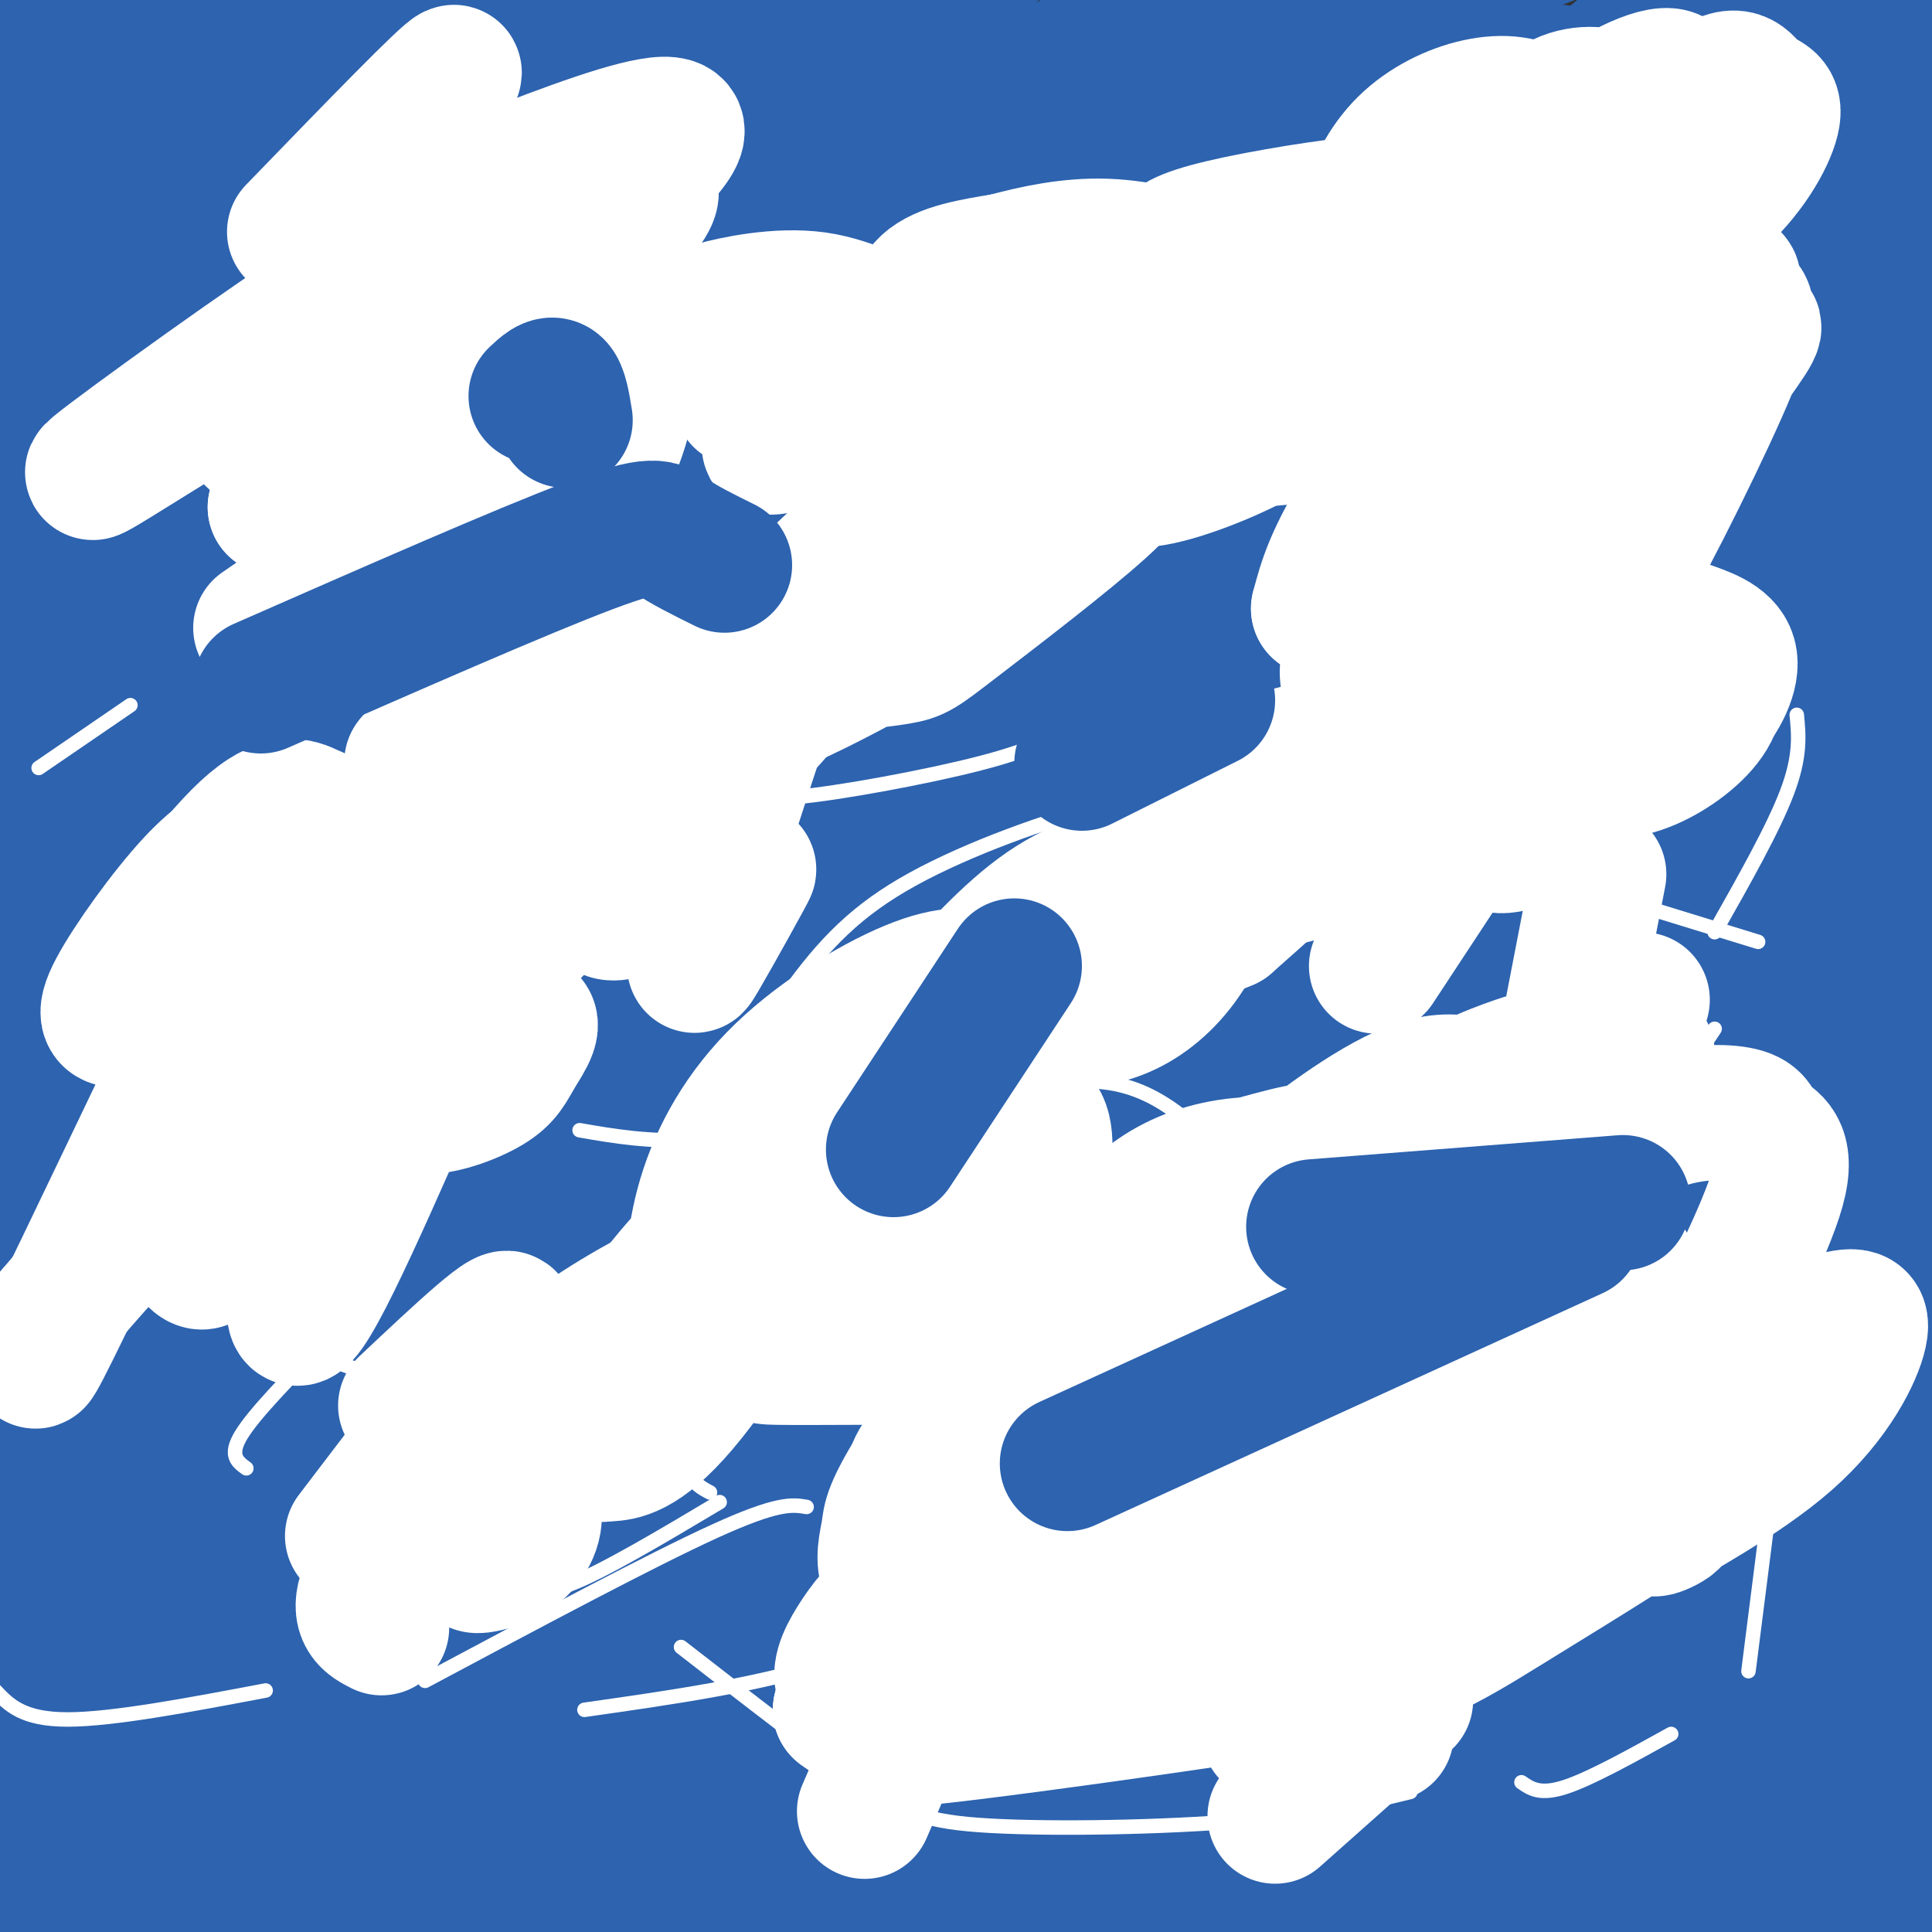 <svg viewBox='0 0 400 400' version='1.1' xmlns='http://www.w3.org/2000/svg' xmlns:xlink='http://www.w3.org/1999/xlink'><rect x="0" y="0" width="400" height="400" fill="#333333" stroke="none"/><g fill='none' stroke='#000000' stroke-width='3' stroke-linecap='round' stroke-linejoin='round'><path d='M49,209c0.000,0.000 13.000,10.000 13,10'/></g>
<g fill='none' stroke='#2d63af' stroke-width='28' stroke-linecap='round' stroke-linejoin='round'><path d='M80,222c-15.785,14.459 -31.570,28.917 -8,4c23.570,-24.917 86.494,-89.211 107,-112c20.506,-22.789 -1.405,-4.075 -15,6c-13.595,10.075 -18.875,11.509 -50,42c-31.125,30.491 -88.095,90.039 -83,83c5.095,-7.039 72.256,-80.664 116,-126c43.744,-45.336 64.070,-62.382 60,-58c-4.070,4.382 -32.535,30.191 -61,56'/><path d='M146,117c-45.411,45.089 -128.439,129.810 -132,130c-3.561,0.190 72.345,-84.152 127,-139c54.655,-54.848 88.059,-80.202 59,-53c-29.059,27.202 -120.579,106.960 -171,153c-50.421,46.040 -59.742,58.361 -25,26c34.742,-32.361 113.546,-109.405 157,-149c43.454,-39.595 51.558,-41.741 49,-38c-2.558,3.741 -15.779,13.371 -29,23'/><path d='M181,70c-57.950,50.431 -188.325,165.009 -178,153c10.325,-12.009 161.350,-150.604 208,-196c46.650,-45.396 -11.074,2.408 -70,52c-58.926,49.592 -119.052,100.973 -115,94c4.052,-6.973 72.283,-72.300 116,-111c43.717,-38.700 62.919,-50.771 39,-29c-23.919,21.771 -90.960,77.386 -158,133'/><path d='M23,166c-1.340,-3.379 74.308,-78.326 126,-127c51.692,-48.674 79.426,-71.075 35,-27c-44.426,44.075 -161.012,154.627 -191,181c-29.988,26.373 26.621,-31.434 64,-70c37.379,-38.566 55.526,-57.891 82,-81c26.474,-23.109 61.273,-50.002 38,-32c-23.273,18.002 -104.620,80.897 -149,118c-44.380,37.103 -51.795,48.412 -47,43c4.795,-5.412 21.798,-27.546 48,-55c26.202,-27.454 61.601,-60.227 97,-93'/><path d='M126,23c24.934,-22.228 38.769,-31.299 48,-37c9.231,-5.701 13.859,-8.031 -29,30c-42.859,38.031 -133.205,116.422 -151,126c-17.795,9.578 36.962,-49.656 85,-96c48.038,-46.344 89.359,-79.798 79,-72c-10.359,7.798 -72.397,56.848 -109,87c-36.603,30.152 -47.769,41.405 -54,49c-6.231,7.595 -7.526,11.531 28,-22c35.526,-33.531 107.872,-104.527 133,-131c25.128,-26.473 3.036,-8.421 -27,17c-30.036,25.421 -68.018,58.210 -106,91'/><path d='M23,65c-14.470,13.240 2.354,0.841 32,-26c29.646,-26.841 72.114,-68.124 78,-77c5.886,-8.876 -24.810,14.655 -44,30c-19.190,15.345 -26.876,22.502 -38,33c-11.124,10.498 -25.687,24.335 -11,13c14.687,-11.335 58.626,-47.844 83,-69c24.374,-21.156 29.185,-26.960 18,-22c-11.185,4.960 -38.364,20.683 -64,41c-25.636,20.317 -49.727,45.229 -40,37c9.727,-8.229 53.273,-49.600 64,-62c10.727,-12.400 -11.364,4.171 -30,19c-18.636,14.829 -33.818,27.914 -49,41'/><path d='M22,23c-14.333,13.786 -25.667,27.753 -8,7c17.667,-20.753 64.334,-76.224 70,-71c5.666,5.224 -29.671,71.143 -44,85c-14.329,13.857 -7.652,-24.348 -4,-36c3.652,-11.652 4.278,3.248 5,8c0.722,4.752 1.541,-0.644 1,17c-0.541,17.644 -2.440,58.327 -3,69c-0.560,10.673 0.220,-8.663 1,-28'/><path d='M40,74c0.152,-13.406 0.032,-32.922 2,-48c1.968,-15.078 6.024,-25.718 8,-26c1.976,-0.282 1.870,9.794 0,24c-1.870,14.206 -5.506,32.542 -12,50c-6.494,17.458 -15.848,34.038 -20,43c-4.152,8.962 -3.104,10.304 0,-5c3.104,-15.304 8.263,-47.256 12,-64c3.737,-16.744 6.051,-18.279 8,-18c1.949,0.279 3.533,2.374 5,10c1.467,7.626 2.818,20.784 2,45c-0.818,24.216 -3.805,59.490 -4,68c-0.195,8.510 2.403,-9.745 5,-28'/><path d='M46,125c2.095,-20.798 4.833,-58.792 7,-74c2.167,-15.208 3.762,-7.631 10,10c6.238,17.631 17.119,45.315 28,73'/><path d='M28,45c-5.026,2.179 -10.053,4.358 -11,-2c-0.947,-6.358 2.185,-21.253 1,-13c-1.185,8.253 -6.689,39.656 -10,47c-3.311,7.344 -4.430,-9.369 -5,-31c-0.570,-21.631 -0.591,-48.180 0,-44c0.591,4.180 1.796,39.090 3,74'/><path d='M6,76c-0.473,27.201 -3.154,58.203 -3,40c0.154,-18.203 3.145,-85.611 5,-112c1.855,-26.389 2.574,-11.759 6,8c3.426,19.759 9.557,44.647 13,45c3.443,0.353 4.196,-23.828 5,-37c0.804,-13.172 1.658,-15.335 -2,-11c-3.658,4.335 -11.829,15.167 -20,26'/><path d='M10,35c-2.000,4.667 3.000,3.333 8,2'/><path d='M2,223c8.511,-18.222 17.022,-36.444 17,-36c-0.022,0.444 -8.578,19.556 -12,32c-3.422,12.444 -1.711,18.222 0,24'/><path d='M22,249c0.217,-0.342 0.434,-0.683 2,-4c1.566,-3.317 4.479,-9.609 1,30c-3.479,39.609 -13.352,125.119 -17,130c-3.648,4.881 -1.071,-70.867 3,-119c4.071,-48.133 9.634,-68.651 9,-39c-0.634,29.651 -7.467,109.472 -10,128c-2.533,18.528 -0.767,-24.236 1,-67'/><path d='M11,308c2.333,-27.222 7.667,-61.778 9,-48c1.333,13.778 -1.333,75.889 -4,138'/><path d='M63,223c-2.270,27.144 -4.539,54.288 -7,76c-2.461,21.712 -5.113,37.993 -11,63c-5.887,25.007 -15.011,58.741 -16,50c-0.989,-8.741 6.155,-59.957 15,-107c8.845,-47.043 19.389,-89.912 20,-84c0.611,5.912 -8.713,60.605 -20,105c-11.287,44.395 -24.539,78.491 -30,88c-5.461,9.509 -3.132,-5.569 1,-24c4.132,-18.431 10.066,-40.216 16,-62'/><path d='M31,328c11.292,-31.960 31.522,-80.861 39,-89c7.478,-8.139 2.203,24.485 -12,73c-14.203,48.515 -37.333,112.921 -32,103c5.333,-9.921 39.128,-94.169 60,-142c20.872,-47.831 28.821,-59.243 35,-68c6.179,-8.757 10.587,-14.858 16,-22c5.413,-7.142 11.832,-15.326 -7,27c-18.832,42.326 -62.916,135.163 -107,228'/><path d='M23,438c-13.043,21.833 7.849,-37.584 48,-117c40.151,-79.416 99.560,-178.831 80,-143c-19.560,35.831 -118.090,206.908 -139,241c-20.910,34.092 35.800,-68.801 71,-131c35.200,-62.199 48.889,-83.703 68,-107c19.111,-23.297 43.645,-48.388 47,-51c3.355,-2.612 -14.470,17.254 -35,46c-20.530,28.746 -43.765,66.373 -67,104'/><path d='M96,280c-26.790,46.907 -60.265,112.175 -51,101c9.265,-11.175 61.270,-98.794 112,-170c50.730,-71.206 100.185,-125.999 87,-100c-13.185,25.999 -89.010,132.790 -140,210c-50.990,77.210 -77.147,124.838 -60,101c17.147,-23.838 77.596,-119.142 109,-167c31.404,-47.858 33.763,-48.269 53,-67c19.237,-18.731 55.354,-55.780 69,-70c13.646,-14.220 4.823,-5.610 -4,3'/><path d='M271,121c-21.610,27.565 -73.633,94.976 -110,144c-36.367,49.024 -57.076,79.661 -83,118c-25.924,38.339 -57.061,84.379 -38,61c19.061,-23.379 88.320,-116.178 123,-162c34.680,-45.822 34.780,-44.668 60,-69c25.220,-24.332 75.561,-74.150 83,-81c7.439,-6.850 -28.023,29.270 -59,62c-30.977,32.730 -57.468,62.072 -96,112c-38.532,49.928 -89.105,120.442 -88,121c1.105,0.558 53.887,-68.841 96,-119c42.113,-50.159 73.556,-81.080 105,-112'/><path d='M264,196c22.108,-23.467 24.879,-26.134 45,-41c20.121,-14.866 57.593,-41.930 59,-41c1.407,0.930 -33.250,29.855 -68,62c-34.750,32.145 -69.593,67.510 -118,125c-48.407,57.490 -110.378,137.104 -96,124c14.378,-13.104 105.104,-118.926 156,-176c50.896,-57.074 61.962,-65.401 78,-79c16.038,-13.599 37.049,-32.469 26,-20c-11.049,12.469 -54.157,56.277 -104,114c-49.843,57.723 -106.422,129.362 -163,201'/><path d='M79,465c-8.233,10.201 52.686,-64.798 79,-97c26.314,-32.202 18.023,-21.609 40,-41c21.977,-19.391 74.221,-68.767 114,-103c39.779,-34.233 67.094,-53.324 72,-57c4.906,-3.676 -12.596,8.062 -41,34c-28.404,25.938 -67.711,66.076 -89,87c-21.289,20.924 -24.559,22.634 -52,56c-27.441,33.366 -79.054,98.387 -78,98c1.054,-0.387 54.774,-66.184 99,-115c44.226,-48.816 78.957,-80.652 99,-100c20.043,-19.348 25.396,-26.209 45,-43c19.604,-16.791 53.458,-43.512 52,-39c-1.458,4.512 -38.229,40.256 -75,76'/><path d='M344,221c-24.868,24.125 -49.538,46.438 -95,97c-45.462,50.562 -111.716,129.374 -98,118c13.716,-11.374 107.401,-112.935 172,-176c64.599,-63.065 100.111,-87.636 84,-70c-16.111,17.636 -83.846,77.477 -117,107c-33.154,29.523 -31.726,28.729 -60,62c-28.274,33.271 -86.249,100.609 -73,89c13.249,-11.609 97.721,-102.164 138,-144c40.279,-41.836 36.365,-34.953 48,-42c11.635,-7.047 38.817,-28.023 66,-49'/><path d='M409,213c19.117,-15.190 33.910,-28.665 13,-11c-20.910,17.665 -77.524,66.470 -129,116c-51.476,49.530 -97.813,99.787 -104,106c-6.187,6.213 27.776,-31.616 65,-68c37.224,-36.384 77.708,-71.322 102,-92c24.292,-20.678 32.391,-27.095 45,-34c12.609,-6.905 29.730,-14.298 45,-24c15.270,-9.702 28.691,-21.714 1,3c-27.691,24.714 -96.494,86.154 -150,137c-53.506,50.846 -91.716,91.099 -84,86c7.716,-5.099 61.358,-55.549 115,-106'/><path d='M328,326c42.995,-39.182 92.981,-84.138 82,-73c-10.981,11.138 -82.929,78.370 -127,124c-44.071,45.630 -60.266,69.656 -44,55c16.266,-14.656 64.994,-67.996 95,-96c30.006,-28.004 41.290,-30.671 64,-48c22.710,-17.329 56.845,-49.319 26,-14c-30.845,35.319 -126.670,137.948 -150,165c-23.330,27.052 25.835,-21.474 75,-70'/><path d='M349,369c34.301,-30.813 82.552,-72.846 65,-53c-17.552,19.846 -100.908,101.569 -122,121c-21.092,19.431 20.078,-23.431 59,-58c38.922,-34.569 75.594,-60.846 50,-36c-25.594,24.846 -113.456,100.813 -122,110c-8.544,9.187 62.228,-48.407 133,-106'/><path d='M412,347c-2.878,8.672 -76.574,83.353 -83,94c-6.426,10.647 54.418,-42.740 75,-59c20.582,-16.260 0.901,4.606 -16,21c-16.901,16.394 -31.022,28.315 -33,32c-1.978,3.685 8.185,-0.866 19,-11c10.815,-10.134 22.280,-25.850 26,-30c3.720,-4.150 -0.306,3.267 -9,13c-8.694,9.733 -22.055,21.781 -30,28c-7.945,6.219 -10.472,6.610 -13,7'/><path d='M348,442c9.365,-15.326 39.278,-57.140 51,-75c11.722,-17.860 5.252,-11.765 3,-11c-2.252,0.765 -0.286,-3.800 -5,-5c-4.714,-1.200 -16.110,0.964 -47,13c-30.890,12.036 -81.276,33.944 -111,45c-29.724,11.056 -38.785,11.260 -45,11c-6.215,-0.260 -9.583,-0.984 -13,-3c-3.417,-2.016 -6.884,-5.324 -8,-12c-1.116,-6.676 0.118,-16.719 0,-24c-0.118,-7.281 -1.587,-11.802 12,-44c13.587,-32.198 42.231,-92.075 52,-115c9.769,-22.925 0.662,-8.897 -16,4c-16.662,12.897 -40.878,24.663 -56,31c-15.122,6.337 -21.148,7.245 -25,7c-3.852,-0.245 -5.529,-1.641 -7,-4c-1.471,-2.359 -2.735,-5.679 -4,-9'/><path d='M129,251c-0.333,-4.667 0.833,-11.833 2,-19'/><path d='M133,224c-9.333,10.167 -18.667,20.333 -22,24c-3.333,3.667 -0.667,0.833 2,-2'/><path d='M106,244c-8.412,2.872 -16.823,5.743 -22,6c-5.177,0.257 -7.118,-2.101 -7,-6c0.118,-3.899 2.296,-9.339 0,-8c-2.296,1.339 -9.068,9.456 -5,5c4.068,-4.456 18.974,-21.487 11,-19c-7.974,2.487 -38.828,24.491 -20,4c18.828,-20.491 87.338,-83.478 124,-116c36.662,-32.522 41.475,-34.578 61,-46c19.525,-11.422 53.763,-32.211 88,-53'/><path d='M336,11c18.606,-10.691 21.122,-10.919 21,-8c-0.122,2.919 -2.882,8.985 -34,30c-31.118,21.015 -90.594,56.980 -120,75c-29.406,18.020 -28.742,18.096 -31,18c-2.258,-0.096 -7.436,-0.366 42,-34c49.436,-33.634 153.488,-100.634 134,-88c-19.488,12.634 -162.516,104.901 -205,128c-42.484,23.099 15.576,-22.972 58,-56c42.424,-33.028 69.212,-53.014 96,-73'/><path d='M297,3c-16.867,5.778 -107.034,56.721 -136,72c-28.966,15.279 3.268,-5.108 40,-27c36.732,-21.892 77.961,-45.289 93,-53c15.039,-7.711 3.886,0.262 -25,18c-28.886,17.738 -75.506,45.239 -87,50c-11.494,4.761 12.136,-13.218 43,-34c30.864,-20.782 68.961,-44.366 67,-45c-1.961,-0.634 -43.981,21.683 -86,44'/><path d='M206,28c-7.299,2.483 17.453,-13.309 47,-30c29.547,-16.691 63.888,-34.282 49,-24c-14.888,10.282 -79.007,48.435 -82,54c-2.993,5.565 55.140,-21.458 84,-34c28.860,-12.542 28.448,-10.601 34,-10c5.552,0.601 17.067,-0.136 22,0c4.933,0.136 3.283,1.144 -5,9c-8.283,7.856 -23.200,22.559 -50,41c-26.800,18.441 -65.485,40.619 -59,36c6.485,-4.619 58.138,-36.034 88,-53c29.862,-16.966 37.931,-19.483 46,-22'/><path d='M380,-5c-16.615,9.726 -81.153,45.040 -120,68c-38.847,22.960 -52.003,33.565 -39,26c13.003,-7.565 52.164,-33.301 93,-57c40.836,-23.699 83.348,-45.361 81,-44c-2.348,1.361 -49.557,25.746 -113,65c-63.443,39.254 -143.119,93.376 -114,77c29.119,-16.376 167.034,-103.250 214,-135c46.966,-31.750 2.983,-8.375 -41,15'/><path d='M341,10c-25.674,11.043 -69.357,31.150 -112,54c-42.643,22.850 -84.244,48.444 -53,31c31.244,-17.444 135.335,-77.927 146,-80c10.665,-2.073 -72.096,54.265 -103,75c-30.904,20.735 -9.952,5.868 11,-9'/><path d='M290,70c0.105,1.069 0.211,2.138 -2,5c-2.211,2.862 -6.738,7.515 14,-3c20.738,-10.515 66.741,-36.200 68,-35c1.259,1.200 -42.226,29.286 -92,63c-49.774,33.714 -105.836,73.057 -63,49c42.836,-24.057 184.571,-111.515 215,-135c30.429,-23.485 -50.449,17.004 -108,49c-57.551,31.996 -91.776,55.498 -126,79'/><path d='M196,142c28.671,-20.139 163.349,-109.987 198,-135c34.651,-25.013 -30.725,14.808 -73,41c-42.275,26.192 -61.448,38.754 -97,62c-35.552,23.246 -87.482,57.177 -38,29c49.482,-28.177 200.375,-118.462 224,-128c23.625,-9.538 -80.018,61.670 -140,106c-59.982,44.330 -76.303,61.781 -89,75c-12.697,13.219 -21.771,22.205 -24,25c-2.229,2.795 2.385,-0.603 7,-4'/><path d='M164,213c29.108,-21.445 98.380,-73.057 146,-106c47.620,-32.943 73.590,-47.215 63,-38c-10.590,9.215 -57.740,41.919 -96,71c-38.260,29.081 -67.630,54.541 -97,80'/><path d='M330,112c-56.371,40.690 -112.743,81.380 -105,77c7.743,-4.380 79.600,-53.831 127,-84c47.400,-30.169 70.344,-41.056 62,-34c-8.344,7.056 -47.977,32.053 -85,60c-37.023,27.947 -71.435,58.842 -65,56c6.435,-2.842 53.718,-39.421 101,-76'/><path d='M365,111c12.476,-9.238 -6.833,5.667 -31,35c-24.167,29.333 -53.190,73.095 -43,62c10.190,-11.095 59.595,-77.048 109,-143'/><path d='M383,91c-12.769,26.069 -25.538,52.137 -41,88c-15.462,35.863 -33.616,81.520 -19,60c14.616,-21.520 62.002,-110.215 65,-123c2.998,-12.785 -38.393,50.342 -56,78c-17.607,27.658 -11.431,19.846 -10,21c1.431,1.154 -1.884,11.272 0,13c1.884,1.728 8.967,-4.935 16,-15c7.033,-10.065 14.017,-23.533 21,-37'/><path d='M359,176c7.056,-12.511 14.195,-25.287 17,-22c2.805,3.287 1.277,22.638 2,29c0.723,6.362 3.699,-0.264 7,-8c3.301,-7.736 6.927,-16.583 8,-32c1.073,-15.417 -0.408,-37.405 -2,-38c-1.592,-0.595 -3.296,20.202 -5,41'/><path d='M390,123c0.837,-6.791 1.675,-13.582 3,-16c1.325,-2.418 3.139,-0.463 2,15c-1.139,15.463 -5.230,44.432 -8,48c-2.770,3.568 -4.220,-18.266 -6,-29c-1.780,-10.734 -3.890,-10.367 -6,-10'/></g>
<g fill='none' stroke='#ffffff' stroke-width='3' stroke-linecap='round' stroke-linejoin='round'><path d='M48,252c3.083,9.167 6.167,18.333 12,24c5.833,5.667 14.417,7.833 23,10'/><path d='M110,291c0.000,0.000 9.000,-1.000 9,-1'/><path d='M150,281c0.000,0.000 25.000,4.000 25,4'/><path d='M201,286c0.500,2.750 1.000,5.500 6,6c5.000,0.500 14.500,-1.250 24,-3'/><path d='M249,281c10.333,-2.833 20.667,-5.667 26,-8c5.333,-2.333 5.667,-4.167 6,-6'/><path d='M261,246c-4.470,-4.399 -8.940,-8.798 -14,-13c-5.060,-4.202 -10.708,-8.208 -19,-9c-8.292,-0.792 -19.226,1.631 -25,4c-5.774,2.369 -6.387,4.685 -7,7'/><path d='M184,231c-14.167,2.250 -28.333,4.500 -39,5c-10.667,0.500 -17.833,-0.750 -25,-2'/><path d='M51,304c-1.833,-1.333 -3.667,-2.667 -1,-7c2.667,-4.333 9.833,-11.667 17,-19'/><path d='M109,326c1.167,2.250 2.333,4.500 9,2c6.667,-2.500 18.833,-9.750 31,-17'/><path d='M147,309c-1.720,-0.911 -3.440,-1.821 -4,-4c-0.560,-2.179 0.042,-5.625 2,-11c1.958,-5.375 5.274,-12.679 14,-22c8.726,-9.321 22.863,-20.661 37,-32'/><path d='M208,275c2.214,-6.268 4.429,-12.536 8,-19c3.571,-6.464 8.500,-13.125 15,-18c6.500,-4.875 14.571,-7.964 23,-9c8.429,-1.036 17.214,-0.018 26,1'/><path d='M311,224c0.000,0.000 22.000,-2.000 22,-2'/><path d='M353,216c0.000,0.000 2.000,-3.000 2,-3'/><path d='M364,195c0.000,0.000 -39.000,-12.000 -39,-12'/><path d='M301,182c0.000,0.000 -20.000,5.000 -20,5'/><path d='M196,222c0.000,0.000 -28.000,16.000 -28,16'/><path d='M157,229c0.000,0.000 54.000,-47.000 54,-47'/><path d='M289,165c0.000,0.000 41.000,-13.000 41,-13'/><path d='M345,149c2.222,-1.511 4.444,-3.022 6,-5c1.556,-1.978 2.444,-4.422 -3,-6c-5.444,-1.578 -17.222,-2.289 -29,-3'/><path d='M253,163c0.000,0.000 -15.000,10.000 -15,10'/><path d='M250,165c-5.512,-0.375 -11.024,-0.750 -22,2c-10.976,2.750 -27.417,8.625 -39,15c-11.583,6.375 -18.310,13.250 -26,24c-7.690,10.750 -16.345,25.375 -25,40'/><path d='M125,274c0.000,0.000 -12.000,8.000 -12,8'/><path d='M98,235c-2.059,-2.432 -4.118,-4.864 6,-17c10.118,-12.136 32.413,-33.974 43,-44c10.587,-10.026 9.466,-8.238 18,-9c8.534,-0.762 26.724,-4.075 38,-7c11.276,-2.925 15.638,-5.463 20,-8'/><path d='M301,125c0.000,0.000 10.000,-4.000 10,-4'/><path d='M315,108c-7.250,-3.250 -14.500,-6.500 -33,-6c-18.500,0.500 -48.250,4.750 -78,9'/><path d='M175,125c0.000,0.000 -41.000,32.000 -41,32'/><path d='M97,191c-4.000,5.667 -8.000,11.333 -12,15c-4.000,3.667 -8.000,5.333 -12,7'/><path d='M108,153c9.333,-8.833 18.667,-17.667 28,-23c9.333,-5.333 18.667,-7.167 28,-9'/><path d='M231,97c0.000,0.000 34.000,-7.000 34,-7'/><path d='M320,80c4.601,-1.292 9.202,-2.583 13,-6c3.798,-3.417 6.792,-8.958 7,-14c0.208,-5.042 -2.369,-9.583 -6,-12c-3.631,-2.417 -8.315,-2.708 -13,-3'/><path d='M276,41c0.000,0.000 -71.000,2.000 -71,2'/><path d='M141,52c-13.167,5.167 -26.333,10.333 -41,21c-14.667,10.667 -30.833,26.833 -47,43'/><path d='M27,146c0.000,0.000 -19.000,13.000 -19,13'/><path d='M27,107c14.422,-12.111 28.844,-24.222 37,-30c8.156,-5.778 10.044,-5.222 14,-5c3.956,0.222 9.978,0.111 16,0'/><path d='M156,86c13.000,0.417 26.000,0.833 42,-1c16.000,-1.833 35.000,-5.917 54,-10'/><path d='M294,61c0.000,0.000 37.000,-15.000 37,-15'/><path d='M358,28c0.000,0.000 -2.000,4.000 -2,4'/><path d='M364,47c0.000,0.000 -6.000,45.000 -6,45'/><path d='M372,148c0.417,4.250 0.833,8.500 -2,16c-2.833,7.500 -8.917,18.250 -15,29'/><path d='M318,269c-6.000,6.000 -12.000,12.000 -18,16c-6.000,4.000 -12.000,6.000 -18,8'/><path d='M209,325c-11.167,7.083 -22.333,14.167 -37,19c-14.667,4.833 -32.833,7.417 -51,10'/><path d='M141,341c13.923,10.821 27.845,21.643 37,28c9.155,6.357 13.542,8.250 27,9c13.458,0.750 35.988,0.357 52,-1c16.012,-1.357 25.506,-3.679 35,-6'/><path d='M315,369c1.917,1.333 3.833,2.667 9,1c5.167,-1.667 13.583,-6.333 22,-11'/><path d='M362,346c0.000,0.000 8.000,-63.000 8,-63'/><path d='M370,248c-0.583,-2.500 -1.167,-5.000 -5,-3c-3.833,2.000 -10.917,8.500 -18,15'/><path d='M265,297c0.000,0.000 -49.000,18.000 -49,18'/><path d='M167,312c-2.917,-0.500 -5.833,-1.000 -19,5c-13.167,6.000 -36.583,18.500 -60,31'/><path d='M55,350c-15.833,3.000 -31.667,6.000 -41,6c-9.333,0.000 -12.167,-3.000 -15,-6'/></g>
<g fill='none' stroke='#ffffff' stroke-width='6' stroke-linecap='round' stroke-linejoin='round'><path d='M221,342c-1.511,0.000 -3.022,0.000 -2,-5c1.022,-5.000 4.578,-15.000 12,-22c7.422,-7.000 18.711,-11.000 30,-15'/><path d='M243,320c-6.152,1.325 -12.303,2.651 -16,2c-3.697,-0.651 -4.939,-3.278 -2,-8c2.939,-4.722 10.061,-11.541 15,-15c4.939,-3.459 7.697,-3.560 10,-3c2.303,0.560 4.152,1.780 6,3'/><path d='M224,316c-1.178,0.111 -2.356,0.222 -2,-2c0.356,-2.222 2.244,-6.778 9,-10c6.756,-3.222 18.378,-5.111 30,-7'/><path d='M210,330c-4.169,2.313 -8.337,4.627 -11,4c-2.663,-0.627 -3.820,-4.193 -4,-7c-0.180,-2.807 0.618,-4.854 4,-10c3.382,-5.146 9.350,-13.390 18,-21c8.650,-7.610 19.983,-14.587 30,-20c10.017,-5.413 18.719,-9.261 25,-11c6.281,-1.739 10.140,-1.370 14,-1'/><path d='M214,309c-1.238,1.214 -2.476,2.429 -3,2c-0.524,-0.429 -0.333,-2.500 2,-6c2.333,-3.500 6.810,-8.429 16,-14c9.190,-5.571 23.095,-11.786 37,-18'/></g>
<g fill='none' stroke='#ffffff' stroke-width='28' stroke-linecap='round' stroke-linejoin='round'><path d='M195,301c-3.577,2.882 -7.155,5.764 -5,2c2.155,-3.764 10.041,-14.174 18,-22c7.959,-7.826 15.989,-13.069 24,-18c8.011,-4.931 16.003,-9.552 25,-12c8.997,-2.448 18.998,-2.724 29,-3'/><path d='M332,233c-19.756,8.978 -39.511,17.956 -55,28c-15.489,10.044 -26.711,21.156 -34,30c-7.289,8.844 -10.644,15.422 -14,22'/><path d='M251,289c19.644,-12.200 39.289,-24.400 51,-30c11.711,-5.600 15.489,-4.600 20,-3c4.511,1.600 9.756,3.800 15,6'/><path d='M278,311c0.000,0.000 -6.000,1.000 -6,1'/><path d='M271,320c-1.511,-3.133 -3.022,-6.267 -4,-9c-0.978,-2.733 -1.422,-5.067 5,-12c6.422,-6.933 19.711,-18.467 33,-30'/><path d='M307,262c0.000,0.000 -7.000,1.000 -7,1'/><path d='M256,288c0.000,0.000 -26.000,31.000 -26,31'/><path d='M269,338c2.333,1.000 4.667,2.000 13,-4c8.333,-6.000 22.667,-19.000 37,-32'/><path d='M309,280c0.000,0.000 -12.000,5.000 -12,5'/><path d='M282,309c0.000,0.000 12.000,-1.000 12,-1'/><path d='M346,277c0.000,0.000 -53.000,59.000 -53,59'/><path d='M336,315c-12.956,9.467 -25.911,18.933 -36,24c-10.089,5.067 -17.311,5.733 -27,6c-9.689,0.267 -21.844,0.133 -34,0'/><path d='M208,345c25.305,1.755 50.609,3.509 67,2c16.391,-1.509 23.867,-6.282 38,-15c14.133,-8.718 34.923,-21.382 40,-26c5.077,-4.618 -5.560,-1.188 -21,7c-15.440,8.188 -35.684,21.136 -47,28c-11.316,6.864 -13.703,7.644 -29,10c-15.297,2.356 -43.503,6.288 -58,8c-14.497,1.712 -15.285,1.203 -17,0c-1.715,-1.203 -4.358,-3.102 -7,-5'/><path d='M174,354c0.167,-1.667 4.083,-3.333 8,-5'/><path d='M249,320c2.369,-0.145 4.737,-0.290 5,1c0.263,1.290 -1.581,4.014 -6,6c-4.419,1.986 -11.413,3.233 -17,2c-5.587,-1.233 -9.767,-4.948 -12,-7c-2.233,-2.052 -2.518,-2.442 -2,-6c0.518,-3.558 1.839,-10.284 9,-16c7.161,-5.716 20.162,-10.424 28,-11c7.838,-0.576 10.512,2.979 11,8c0.488,5.021 -1.210,11.510 -9,20c-7.790,8.490 -21.672,18.983 -29,23c-7.328,4.017 -8.103,1.560 -10,1c-1.897,-0.560 -4.915,0.779 -6,-4c-1.085,-4.779 -0.238,-15.676 1,-22c1.238,-6.324 2.868,-8.077 8,-13c5.132,-4.923 13.766,-13.018 19,-17c5.234,-3.982 7.067,-3.852 9,-3c1.933,0.852 3.967,2.426 6,4'/><path d='M254,286c0.279,2.768 -2.023,7.687 -9,15c-6.977,7.313 -18.630,17.021 -28,23c-9.370,5.979 -16.458,8.230 -22,8c-5.542,-0.230 -9.538,-2.940 -11,-6c-1.462,-3.060 -0.391,-6.470 0,-9c0.391,-2.530 0.102,-4.179 7,-15c6.898,-10.821 20.983,-30.812 35,-43c14.017,-12.188 27.965,-16.571 37,-19c9.035,-2.429 13.156,-2.904 12,1c-1.156,3.904 -7.591,12.189 -11,16c-3.409,3.811 -3.794,3.150 -4,1c-0.206,-2.150 -0.234,-5.790 0,-8c0.234,-2.210 0.728,-2.990 7,-8c6.272,-5.010 18.320,-14.250 27,-17c8.680,-2.750 13.991,0.990 17,3c3.009,2.010 3.717,2.288 4,4c0.283,1.712 0.142,4.856 0,8'/><path d='M315,240c-1.698,4.840 -5.943,12.939 -12,18c-6.057,5.061 -13.926,7.085 -18,7c-4.074,-0.085 -4.352,-2.279 -5,-4c-0.648,-1.721 -1.667,-2.968 0,-8c1.667,-5.032 6.020,-13.847 12,-20c5.980,-6.153 13.589,-9.644 20,-12c6.411,-2.356 11.625,-3.578 16,-2c4.375,1.578 7.910,5.957 10,8c2.090,2.043 2.734,1.748 0,6c-2.734,4.252 -8.847,13.049 -12,16c-3.153,2.951 -3.345,0.057 -3,-2c0.345,-2.057 1.228,-3.277 5,-6c3.772,-2.723 10.432,-6.949 17,-9c6.568,-2.051 13.045,-1.925 16,-1c2.955,0.925 2.390,2.650 4,4c1.610,1.350 5.395,2.325 3,11c-2.395,8.675 -10.970,25.050 -14,32c-3.030,6.950 -0.515,4.475 2,2'/><path d='M356,280c4.466,-0.896 14.630,-4.134 21,-6c6.370,-1.866 8.945,-2.358 8,2c-0.945,4.358 -5.412,13.566 -15,22c-9.588,8.434 -24.298,16.096 -27,18c-2.702,1.904 6.605,-1.948 2,-2c-4.605,-0.052 -23.121,3.697 -31,5c-7.879,1.303 -5.121,0.158 -5,-2c0.121,-2.158 -2.394,-5.331 -3,-8c-0.606,-2.669 0.697,-4.835 2,-7'/><path d='M318,286c3.416,-3.109 6.832,-6.218 10,-8c3.168,-1.782 6.089,-2.237 2,3c-4.089,5.237 -15.189,16.167 -11,14c4.189,-2.167 23.666,-17.429 31,-22c7.334,-4.571 2.524,1.551 -6,7c-8.524,5.449 -20.762,10.224 -33,15'/><path d='M200,323c-5.024,2.070 -10.049,4.140 -14,7c-3.951,2.860 -6.829,6.509 -9,10c-2.171,3.491 -3.633,6.822 -2,9c1.633,2.178 6.363,3.202 9,4c2.637,0.798 3.182,1.371 2,5c-1.182,3.629 -4.091,10.315 -7,17'/><path d='M79,337c-2.572,-1.302 -5.144,-2.604 -3,-8c2.144,-5.396 9.005,-14.886 16,-19c6.995,-4.114 14.123,-2.853 17,0c2.877,2.853 1.502,7.300 -1,10c-2.502,2.700 -6.130,3.655 -8,4c-1.870,0.345 -1.981,0.080 -3,-2c-1.019,-2.080 -2.945,-5.975 -2,-11c0.945,-5.025 4.762,-11.181 9,-17c4.238,-5.819 8.899,-11.302 17,-17c8.101,-5.698 19.643,-11.611 25,-14c5.357,-2.389 4.531,-1.254 5,1c0.469,2.254 2.235,5.627 4,9'/><path d='M155,273c1.410,-0.185 2.934,-5.147 9,-9c6.066,-3.853 16.675,-6.597 23,-7c6.325,-0.403 8.367,1.534 9,4c0.633,2.466 -0.145,5.462 -3,8c-2.855,2.538 -7.789,4.618 -11,4c-3.211,-0.618 -4.700,-3.933 -5,-8c-0.300,-4.067 0.588,-8.887 6,-15c5.412,-6.113 15.348,-13.519 22,-17c6.652,-3.481 10.021,-3.038 11,1c0.979,4.038 -0.430,11.671 -1,16c-0.570,4.329 -0.299,5.355 -6,10c-5.701,4.645 -17.373,12.910 -23,17c-5.627,4.090 -5.209,4.003 -9,4c-3.791,-0.003 -11.790,0.076 -16,0c-4.210,-0.076 -4.631,-0.307 -4,-4c0.631,-3.693 2.316,-10.846 4,-18'/><path d='M161,259c2.751,-5.715 7.627,-11.002 4,-4c-3.627,7.002 -15.759,26.293 -24,36c-8.241,9.707 -12.592,9.830 -15,10c-2.408,0.170 -2.874,0.388 -4,-1c-1.126,-1.388 -2.912,-4.383 2,-14c4.912,-9.617 16.522,-25.856 27,-34c10.478,-8.144 19.823,-8.194 24,-8c4.177,0.194 3.185,0.630 3,2c-0.185,1.370 0.435,3.672 -2,8c-2.435,4.328 -7.927,10.681 -13,14c-5.073,3.319 -9.727,3.602 -13,4c-3.273,0.398 -5.164,0.911 -6,-3c-0.836,-3.911 -0.616,-12.244 2,-21c2.616,-8.756 7.627,-17.934 16,-26c8.373,-8.066 20.106,-15.019 28,-18c7.894,-2.981 11.947,-1.991 16,-1'/><path d='M206,203c3.403,1.848 3.911,6.968 4,10c0.089,3.032 -0.242,3.977 -3,7c-2.758,3.023 -7.942,8.124 -12,10c-4.058,1.876 -6.988,0.528 -8,-2c-1.012,-2.528 -0.104,-6.237 1,-9c1.104,-2.763 2.406,-4.581 7,-10c4.594,-5.419 12.482,-14.440 20,-20c7.518,-5.560 14.666,-7.661 21,-8c6.334,-0.339 11.854,1.084 13,5c1.146,3.916 -2.080,10.326 -6,15c-3.920,4.674 -8.533,7.613 -13,9c-4.467,1.387 -8.789,1.221 -10,-2c-1.211,-3.221 0.690,-9.497 5,-16c4.310,-6.503 11.031,-13.231 20,-18c8.969,-4.769 20.188,-7.577 25,-8c4.812,-0.423 3.219,1.540 3,3c-0.219,1.460 0.938,2.417 -2,6c-2.938,3.583 -9.969,9.791 -17,16'/><path d='M254,191c-6.724,3.111 -15.035,2.890 -20,3c-4.965,0.110 -6.583,0.551 -3,-5c3.583,-5.551 12.369,-17.094 17,-23c4.631,-5.906 5.107,-6.174 12,-8c6.893,-1.826 20.202,-5.210 26,-6c5.798,-0.790 4.083,1.013 4,3c-0.083,1.987 1.466,4.158 0,8c-1.466,3.842 -5.946,9.354 -11,13c-5.054,3.646 -10.681,5.426 -14,6c-3.319,0.574 -4.331,-0.059 -6,-1c-1.669,-0.941 -3.994,-2.190 -2,-7c1.994,-4.810 8.306,-13.180 15,-19c6.694,-5.820 13.770,-9.092 20,-11c6.230,-1.908 11.615,-2.454 17,-3'/><path d='M297,148c-2.645,0.415 -5.291,0.830 -9,0c-3.709,-0.830 -8.483,-2.904 -9,-8c-0.517,-5.096 3.222,-13.213 7,-18c3.778,-4.787 7.595,-6.245 11,-6c3.405,0.245 6.398,2.193 9,5c2.602,2.807 4.815,6.473 4,11c-0.815,4.527 -4.656,9.917 -8,12c-3.344,2.083 -6.189,0.861 -7,-1c-0.811,-1.861 0.413,-4.361 2,-6c1.587,-1.639 3.539,-2.419 7,-1c3.461,1.419 8.432,5.036 10,9c1.568,3.964 -0.266,8.275 -3,12c-2.734,3.725 -6.367,6.862 -10,10'/><path d='M301,167c-3.403,1.549 -6.912,0.421 -9,0c-2.088,-0.421 -2.755,-0.137 0,-4c2.755,-3.863 8.934,-11.874 14,-16c5.066,-4.126 9.020,-4.366 13,-3c3.980,1.366 7.987,4.337 10,6c2.013,1.663 2.032,2.017 1,5c-1.032,2.983 -3.116,8.596 -7,13c-3.884,4.404 -9.570,7.600 -13,7c-3.430,-0.600 -4.606,-4.997 -5,-8c-0.394,-3.003 -0.007,-4.612 3,-9c3.007,-4.388 8.633,-11.553 16,-16c7.367,-4.447 16.476,-6.175 21,-7c4.524,-0.825 4.464,-0.746 6,1c1.536,1.746 4.669,5.158 4,9c-0.669,3.842 -5.138,8.112 -10,11c-4.862,2.888 -10.117,4.393 -14,3c-3.883,-1.393 -6.395,-5.684 -7,-9c-0.605,-3.316 0.698,-5.658 2,-8'/><path d='M326,142c2.806,-3.904 8.820,-9.665 13,-12c4.180,-2.335 6.524,-1.245 10,0c3.476,1.245 8.082,2.644 9,6c0.918,3.356 -1.853,8.668 -5,12c-3.147,3.332 -6.670,4.683 -11,7c-4.330,2.317 -9.466,5.600 -16,7c-6.534,1.400 -14.466,0.917 -18,0c-3.534,-0.917 -2.669,-2.266 -2,-5c0.669,-2.734 1.142,-6.851 7,-11c5.858,-4.149 17.102,-8.328 19,-7c1.898,1.328 -5.551,8.164 -13,15'/><path d='M41,206c-5.716,2.194 -11.431,4.388 -15,5c-3.569,0.612 -4.991,-0.356 -2,-6c2.991,-5.644 10.395,-15.962 16,-22c5.605,-6.038 9.410,-7.795 13,-9c3.590,-1.205 6.963,-1.856 10,-2c3.037,-0.144 5.737,0.221 9,4c3.263,3.779 7.090,10.973 9,15c1.910,4.027 1.904,4.885 1,9c-0.904,4.115 -2.707,11.485 -6,15c-3.293,3.515 -8.076,3.176 -11,3c-2.924,-0.176 -3.988,-0.188 -3,-5c0.988,-4.812 4.028,-14.423 10,-23c5.972,-8.577 14.877,-16.122 23,-22c8.123,-5.878 15.466,-10.091 22,-13c6.534,-2.909 12.259,-4.514 15,-2c2.741,2.514 2.497,9.147 -2,16c-4.497,6.853 -13.249,13.927 -22,21'/><path d='M108,190c-6.716,2.708 -12.505,-1.021 -12,-7c0.505,-5.979 7.304,-14.206 16,-22c8.696,-7.794 19.287,-15.155 29,-19c9.713,-3.845 18.546,-4.176 22,-3c3.454,1.176 1.527,3.858 -2,8c-3.527,4.142 -8.656,9.742 -17,14c-8.344,4.258 -19.905,7.172 -28,8c-8.095,0.828 -12.723,-0.429 -15,-2c-2.277,-1.571 -2.201,-3.454 3,-8c5.201,-4.546 15.528,-11.755 23,-17c7.472,-5.245 12.089,-8.528 3,-1c-9.089,7.528 -31.882,25.865 -49,38c-17.118,12.135 -28.559,18.067 -40,24'/><path d='M41,203c-10.043,5.238 -15.152,6.333 -12,-1c3.152,-7.333 14.563,-23.096 22,-30c7.437,-6.904 10.900,-4.950 13,-4c2.100,0.950 2.839,0.896 4,4c1.161,3.104 2.745,9.365 1,17c-1.745,7.635 -6.820,16.645 -9,21c-2.180,4.355 -1.465,4.057 -6,8c-4.535,3.943 -14.319,12.129 -16,9c-1.681,-3.129 4.740,-17.573 0,-8c-4.740,9.573 -20.640,43.164 -27,56c-6.360,12.836 -3.180,4.918 0,-3'/><path d='M11,272c7.463,-8.971 26.119,-29.900 34,-35c7.881,-5.100 4.986,5.629 3,12c-1.986,6.371 -3.062,8.383 -4,10c-0.938,1.617 -1.738,2.840 -3,2c-1.262,-0.840 -2.986,-3.742 -4,-7c-1.014,-3.258 -1.316,-6.870 1,-14c2.316,-7.130 7.252,-17.777 12,-25c4.748,-7.223 9.308,-11.021 13,-11c3.692,0.021 6.515,3.861 9,2c2.485,-1.861 4.630,-9.424 1,6c-3.630,15.424 -13.037,53.835 -12,60c1.037,6.165 12.519,-19.918 24,-46'/><path d='M85,226c8.940,-10.848 19.289,-14.969 23,-15c3.711,-0.031 0.783,4.027 -1,7c-1.783,2.973 -2.421,4.860 -6,7c-3.579,2.140 -10.097,4.534 -14,4c-3.903,-0.534 -5.189,-3.994 3,-17c8.189,-13.006 25.852,-35.557 36,-46c10.148,-10.443 12.780,-8.779 16,-8c3.220,0.779 7.029,0.674 8,4c0.971,3.326 -0.897,10.085 -6,16c-5.103,5.915 -13.440,10.988 -17,11c-3.560,0.012 -2.343,-5.035 0,-11c2.343,-5.965 5.812,-12.847 15,-20c9.188,-7.153 24.094,-14.576 39,-22'/><path d='M181,136c2.278,-1.318 -11.528,6.386 -18,9c-6.472,2.614 -5.611,0.138 -6,-3c-0.389,-3.138 -2.028,-6.939 7,-17c9.028,-10.061 28.722,-26.383 41,-34c12.278,-7.617 17.140,-6.529 21,-6c3.860,0.529 6.718,0.497 8,2c1.282,1.503 0.990,4.539 1,7c0.010,2.461 0.324,4.346 -7,11c-7.324,6.654 -22.284,18.076 -30,24c-7.716,5.924 -8.186,6.348 -12,7c-3.814,0.652 -10.971,1.532 -14,0c-3.029,-1.532 -1.932,-5.475 -1,-9c0.932,-3.525 1.697,-6.633 8,-14c6.303,-7.367 18.145,-18.993 29,-26c10.855,-7.007 20.724,-9.394 30,-11c9.276,-1.606 17.959,-2.433 23,-1c5.041,1.433 6.440,5.124 6,8c-0.440,2.876 -2.720,4.938 -5,7'/><path d='M262,90c-5.319,3.220 -16.116,7.770 -23,9c-6.884,1.230 -9.853,-0.861 -7,-5c2.853,-4.139 11.530,-10.325 20,-12c8.470,-1.675 16.735,1.163 25,4'/><path d='M273,85c0.000,0.000 -12.000,-5.000 -12,-5'/><path d='M157,151c-6.512,19.786 -13.024,39.571 -12,42c1.024,2.429 9.583,-12.500 10,-13c0.417,-0.500 -7.310,13.429 -10,18c-2.690,4.571 -0.345,-0.214 2,-5'/><path d='M110,124c-6.126,0.005 -12.253,0.009 -16,0c-3.747,-0.009 -5.115,-0.032 -3,-5c2.115,-4.968 7.713,-14.880 13,-20c5.287,-5.120 10.263,-5.447 13,-5c2.737,0.447 3.234,1.669 4,4c0.766,2.331 1.802,5.770 -2,9c-3.802,3.230 -12.441,6.252 -17,7c-4.559,0.748 -5.036,-0.779 -8,-2c-2.964,-1.221 -8.413,-2.136 -4,-7c4.413,-4.864 18.690,-13.675 18,-16c-0.690,-2.325 -16.345,1.838 -32,6'/><path d='M76,95c-7.453,1.301 -10.086,1.552 -13,1c-2.914,-0.552 -6.109,-1.907 -9,-4c-2.891,-2.093 -5.477,-4.923 1,-13c6.477,-8.077 22.017,-21.400 13,-16c-9.017,5.400 -42.590,29.524 -48,34c-5.410,4.476 17.344,-10.697 29,-17c11.656,-6.303 12.215,-3.735 14,-2c1.785,1.735 4.796,2.639 4,7c-0.796,4.361 -5.398,12.181 -10,20'/><path d='M57,105c1.629,-0.474 10.700,-11.658 33,-20c22.300,-8.342 57.828,-13.843 68,-15c10.172,-1.157 -5.011,2.031 -11,2c-5.989,-0.031 -2.782,-3.281 -2,-5c0.782,-1.719 -0.859,-1.905 3,-3c3.859,-1.095 13.220,-3.098 21,-2c7.780,1.098 13.979,5.295 17,5c3.021,-0.295 2.863,-5.084 6,-8c3.137,-2.916 9.568,-3.958 16,-5'/><path d='M208,54c6.140,-1.652 13.490,-3.281 21,-3c7.510,0.281 15.180,2.474 17,3c1.820,0.526 -2.211,-0.613 -3,-2c-0.789,-1.387 1.665,-3.021 10,-5c8.335,-1.979 22.553,-4.304 31,-5c8.447,-0.696 11.124,0.236 13,1c1.876,0.764 2.952,1.358 3,2c0.048,0.642 -0.931,1.330 -3,2c-2.069,0.670 -5.230,1.320 -8,1c-2.770,-0.320 -5.151,-1.611 -5,-5c0.151,-3.389 2.834,-8.878 7,-13c4.166,-4.122 9.814,-6.879 15,-8c5.186,-1.121 9.910,-0.606 13,2c3.090,2.606 4.545,7.303 6,12'/><path d='M325,36c-0.916,3.519 -6.207,6.316 -10,7c-3.793,0.684 -6.087,-0.743 -5,-5c1.087,-4.257 5.555,-11.342 10,-15c4.445,-3.658 8.866,-3.889 13,-3c4.134,0.889 7.981,2.898 10,4c2.019,1.102 2.211,1.296 0,4c-2.211,2.704 -6.823,7.919 -11,11c-4.177,3.081 -7.918,4.027 -11,4c-3.082,-0.027 -5.507,-1.028 -4,-5c1.507,-3.972 6.944,-10.916 14,-16c7.056,-5.084 15.730,-8.310 16,-5c0.270,3.310 -7.865,13.155 -16,23'/><path d='M331,40c1.991,-1.176 14.968,-15.617 22,-21c7.032,-5.383 8.118,-1.709 10,0c1.882,1.709 4.561,1.453 4,5c-0.561,3.547 -4.363,10.896 -11,17c-6.637,6.104 -16.109,10.964 -16,11c0.109,0.036 9.801,-4.753 13,-8c3.199,-3.247 -0.093,-4.953 -1,-6c-0.907,-1.047 0.571,-1.435 -5,2c-5.571,3.435 -18.192,10.694 -31,23c-12.808,12.306 -25.802,29.659 -33,41c-7.198,11.341 -8.599,16.671 -10,22'/><path d='M273,126c11.167,-12.012 44.083,-53.042 44,-58c-0.083,-4.958 -33.167,26.155 -37,29c-3.833,2.845 21.583,-22.577 47,-48'/><path d='M327,49c-2.515,7.408 -32.303,49.927 -41,65c-8.697,15.073 3.698,2.698 8,-1c4.302,-3.698 0.511,1.280 11,-8c10.489,-9.280 35.256,-32.817 46,-42c10.744,-9.183 7.463,-4.011 7,-2c-0.463,2.011 1.891,0.861 3,2c1.109,1.139 0.971,4.568 -5,18c-5.971,13.432 -17.776,36.868 -21,41c-3.224,4.132 2.132,-11.042 9,-24c6.868,-12.958 15.248,-23.702 18,-28c2.752,-4.298 -0.124,-2.149 -3,0'/><path d='M359,70c-7.118,6.636 -23.413,23.227 -20,20c3.413,-3.227 26.535,-26.273 19,-21c-7.535,5.273 -45.726,38.866 -61,52c-15.274,13.134 -7.632,5.808 -6,3c1.632,-2.808 -2.745,-1.098 0,-4c2.745,-2.902 12.612,-10.417 17,-13c4.388,-2.583 3.297,-0.234 2,2c-1.297,2.234 -2.799,4.353 -7,7c-4.201,2.647 -11.100,5.824 -18,9'/><path d='M84,291c11.417,-10.750 22.833,-21.500 21,-17c-1.833,4.500 -16.917,24.250 -32,44'/><path d='M54,130c12.358,-8.542 24.715,-17.085 36,-23c11.285,-5.915 21.497,-9.203 27,-11c5.503,-1.797 6.298,-2.102 0,8c-6.298,10.102 -19.690,30.610 -23,39c-3.310,8.390 3.463,4.661 13,-5c9.537,-9.661 21.837,-25.255 16,-20c-5.837,5.255 -29.811,31.359 -36,38c-6.189,6.641 5.405,-6.179 17,-19'/><path d='M104,137c7.400,-11.578 17.400,-31.022 22,-42c4.600,-10.978 3.800,-13.489 3,-16'/><path d='M118,53c-2.596,-0.100 -5.191,-0.201 -8,0c-2.809,0.201 -5.830,0.703 0,-3c5.830,-3.703 20.511,-11.613 24,-11c3.489,0.613 -4.214,9.747 -22,23c-17.786,13.253 -45.654,30.625 -35,21c10.654,-9.625 59.830,-46.245 63,-55c3.170,-8.755 -39.666,10.356 -58,17c-18.334,6.644 -12.167,0.822 -6,-5'/><path d='M76,40c4.533,-7.800 18.867,-24.800 18,-25c-0.867,-0.200 -16.933,16.400 -33,33'/><path d='M87,44c0.000,0.000 -8.000,18.000 -8,18'/><path d='M168,79c-8.568,2.963 -17.137,5.926 -14,2c3.137,-3.926 17.978,-14.741 20,-14c2.022,0.741 -8.777,13.040 -12,18c-3.223,4.960 1.128,2.583 0,4c-1.128,1.417 -7.736,6.628 5,1c12.736,-5.628 44.816,-22.096 57,-27c12.184,-4.904 4.473,1.757 -2,9c-6.473,7.243 -11.706,15.070 -12,17c-0.294,1.930 4.353,-2.035 9,-6'/><path d='M219,83c9.516,-6.591 28.807,-20.067 32,-23c3.193,-2.933 -9.711,4.678 1,3c10.711,-1.678 45.038,-12.644 54,-12c8.962,0.644 -7.439,12.898 -13,18c-5.561,5.102 -0.280,3.051 5,1'/><path d='M314,71c0.000,0.000 2.000,14.000 2,14'/><path d='M310,162c0.000,0.000 -25.000,38.000 -25,38'/><path d='M331,181c0.000,0.000 -6.000,31.000 -6,31'/><path d='M340,207c0.000,0.000 -8.000,11.000 -8,11'/><path d='M341,218c0.000,0.000 -30.000,33.000 -30,33'/><path d='M331,276c-2.148,4.244 -4.296,8.487 -22,20c-17.704,11.513 -50.964,30.295 -54,33c-3.036,2.705 24.150,-10.667 38,-17c13.850,-6.333 14.362,-5.625 12,-1c-2.362,4.625 -7.597,13.168 -17,23c-9.403,9.832 -22.972,20.952 -25,24c-2.028,3.048 7.486,-1.976 17,-7'/><path d='M291,352c0.000,0.000 -27.000,24.000 -27,24'/><path d='M287,359c0.000,0.000 -21.000,5.000 -21,5'/></g>
<g fill='none' stroke='#2d63af' stroke-width='28' stroke-linecap='round' stroke-linejoin='round'><path d='M221,303c0.000,0.000 105.000,-48.000 105,-48'/><path d='M336,249c0.000,0.000 -64.000,5.000 -64,5'/><path d='M185,238c0.000,0.000 25.000,-38.000 25,-38'/><path d='M250,145c0.000,0.000 -26.000,13.000 -26,13'/><path d='M150,117c-4.267,-2.111 -8.533,-4.222 -11,-6c-2.467,-1.778 -3.133,-3.222 -17,2c-13.867,5.222 -40.933,17.111 -68,29'/><path d='M111,82c1.500,-1.417 3.000,-2.833 4,-2c1.000,0.833 1.500,3.917 2,7'/></g>
</svg>